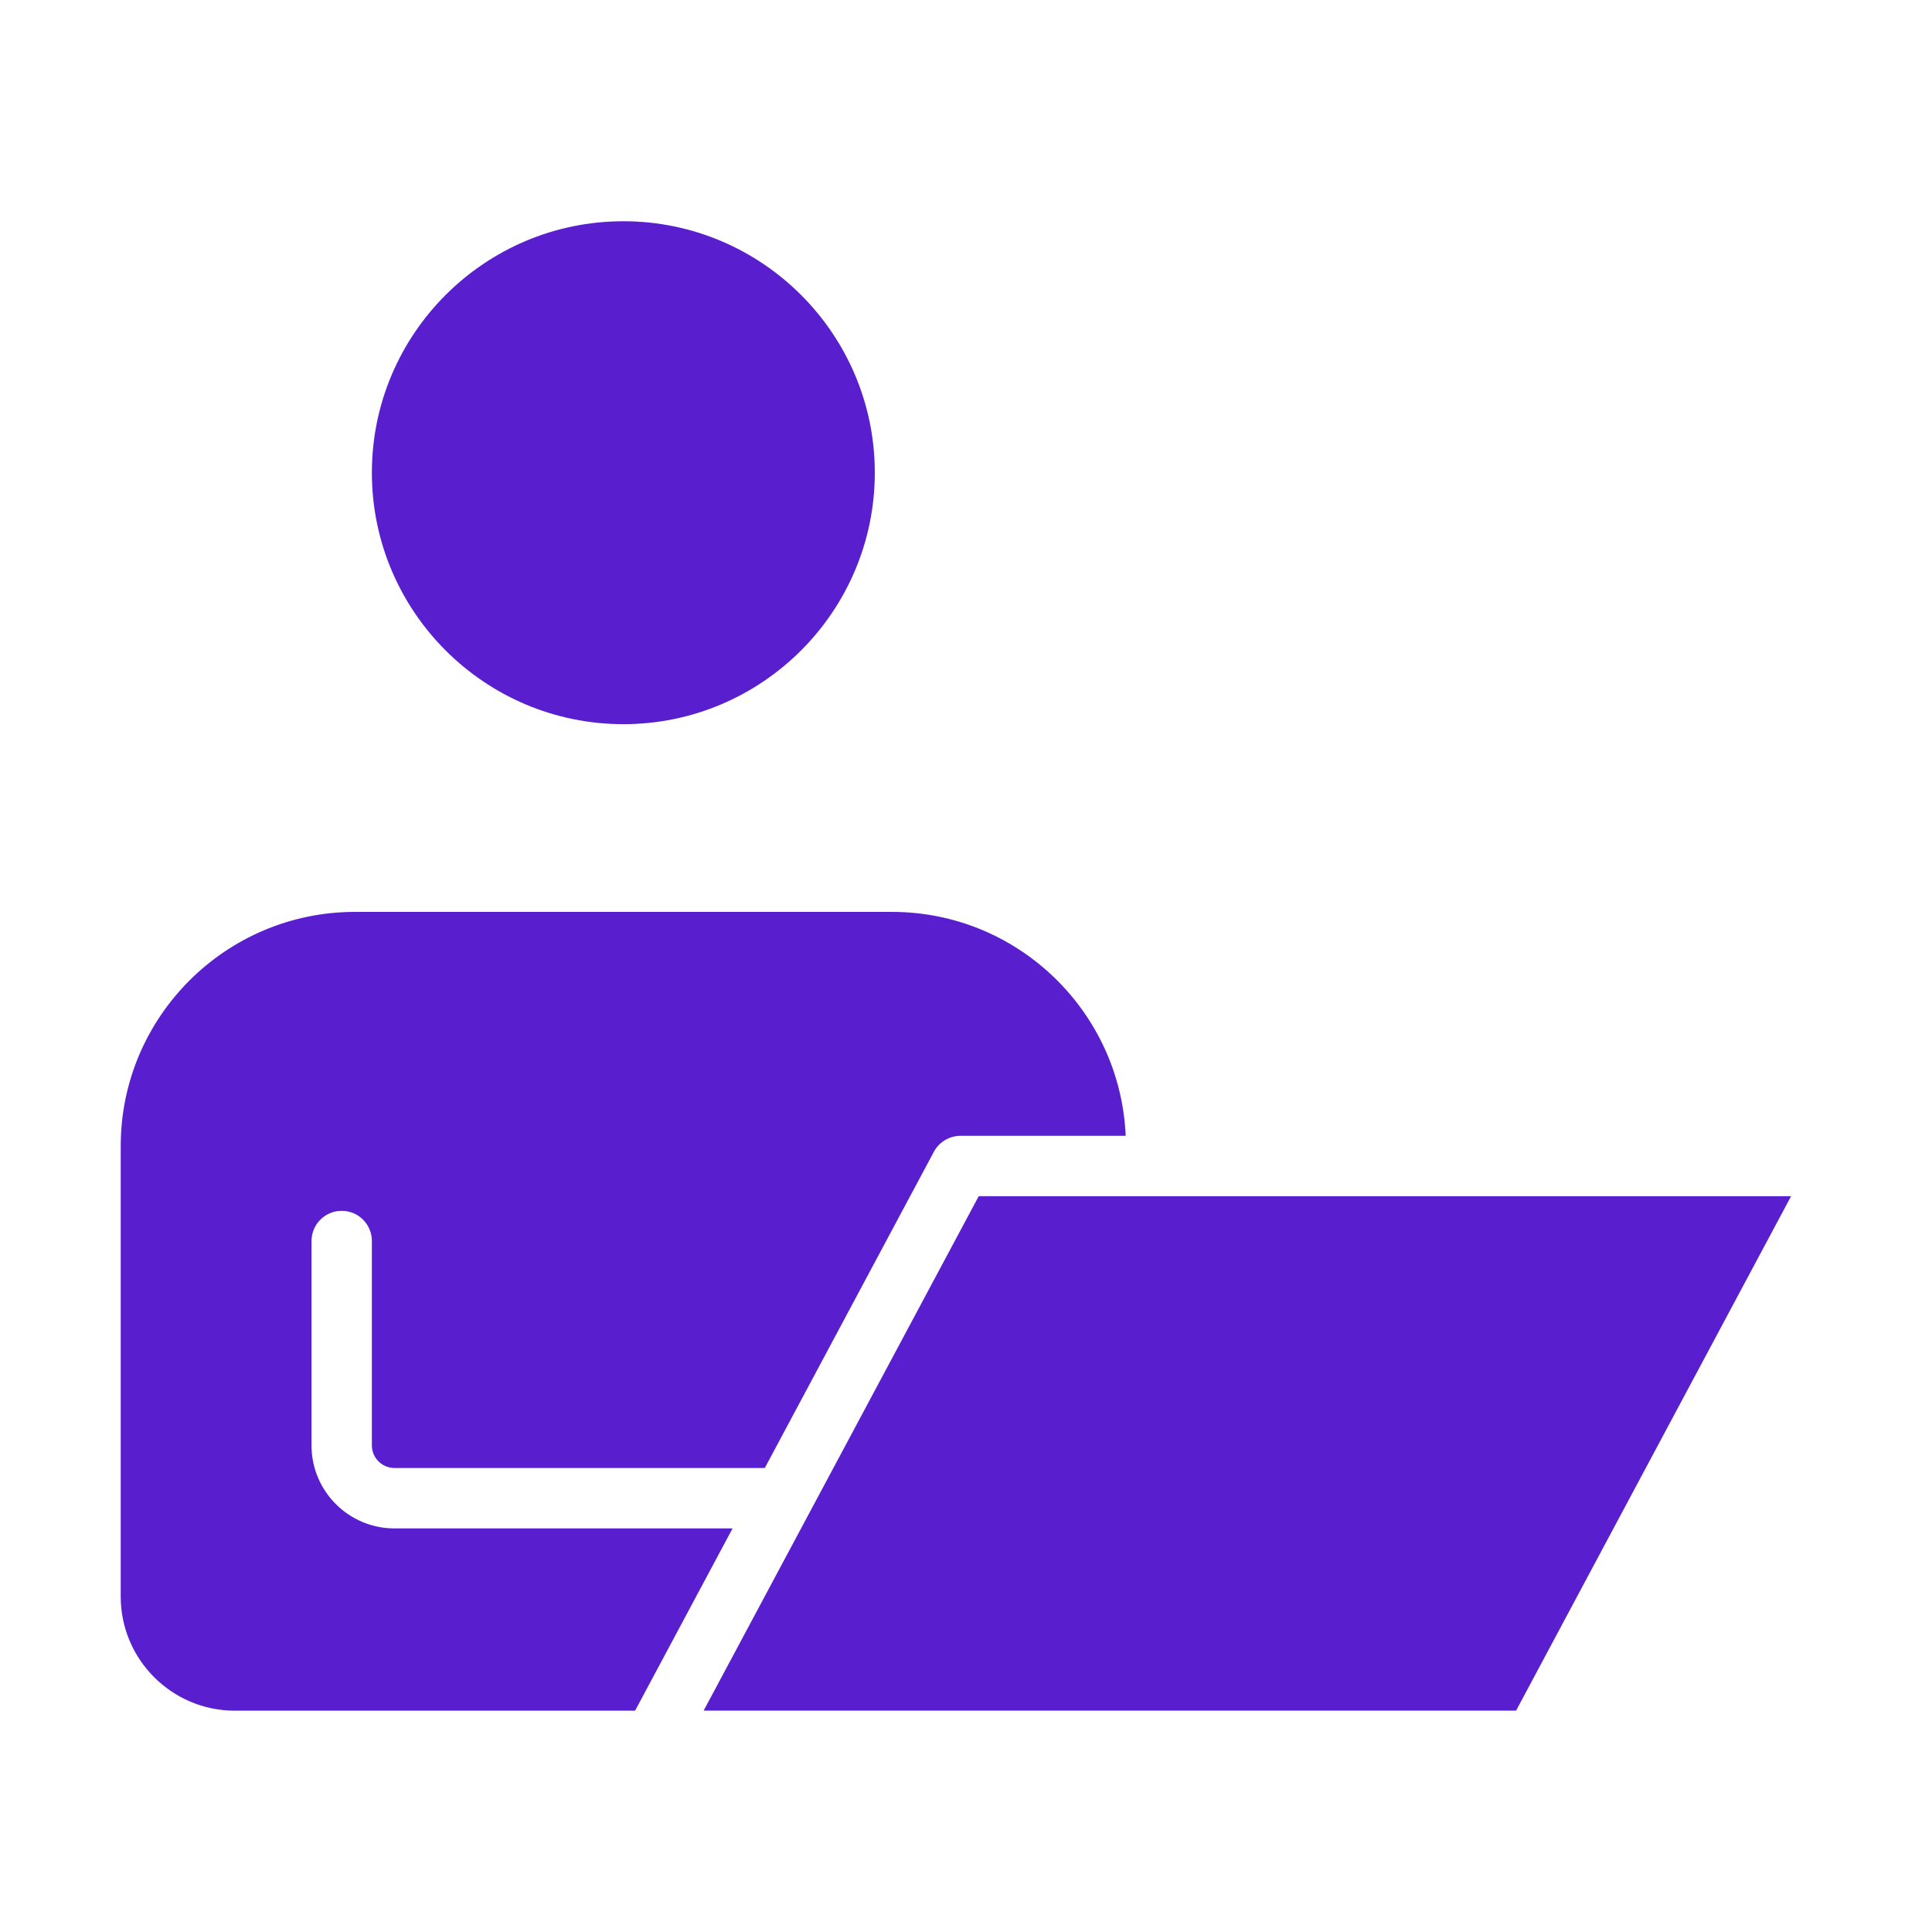 <svg width="29" height="29" viewBox="0 0 29 29" fill="none" xmlns="http://www.w3.org/2000/svg">
<path d="M5.582 7.095C5.582 9.177 7.275 10.87 9.357 10.87C11.438 10.87 13.131 9.177 13.131 7.095C13.131 5.014 11.438 3.321 9.357 3.321C7.275 3.321 5.582 5.014 5.582 7.095Z" fill="#591FCE"/>
<path d="M3.525 25.678H9.533L10.996 22.942H5.921C5.234 22.942 4.676 22.383 4.676 21.697V18.628C4.676 18.378 4.879 18.175 5.129 18.175C5.38 18.175 5.582 18.378 5.582 18.628V21.697C5.582 21.883 5.734 22.035 5.921 22.035H11.48L14.018 17.288C14.097 17.141 14.251 17.049 14.418 17.049H16.897C16.816 15.182 15.276 13.688 13.389 13.688H5.328C3.39 13.688 1.812 15.264 1.812 17.203V23.966C1.812 24.91 2.581 25.678 3.525 25.678Z" fill="#591FCE"/>
<path d="M14.691 17.955L10.562 25.677H22.757L26.885 17.955H14.691Z" fill="#591FCE"/>
</svg>
